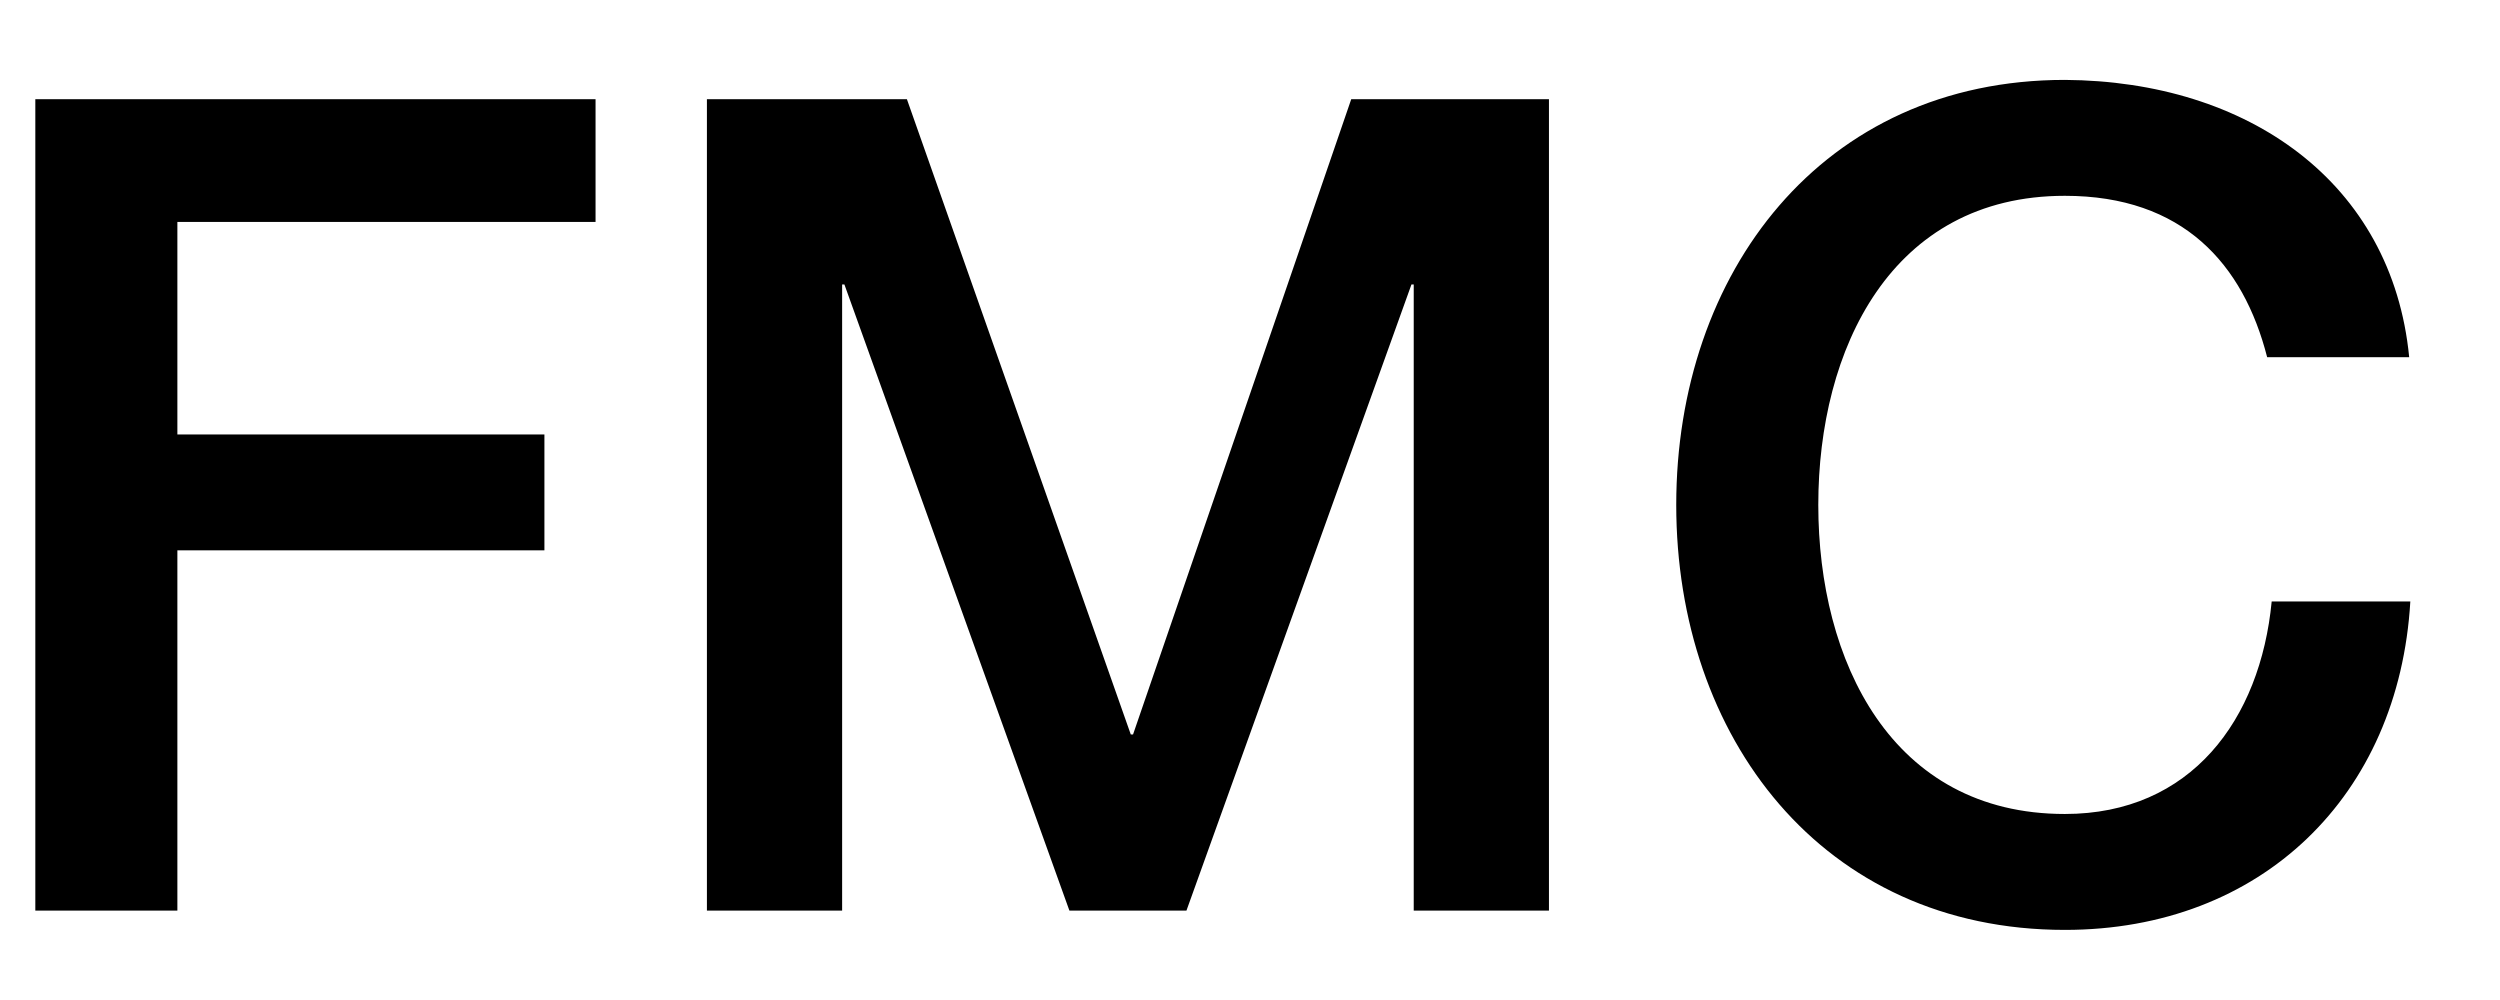 <svg xml:space="preserve" viewBox="0 0 200 80" height="80px" width="200px" y="0px" x="0px" xmlns:xlink="http://www.w3.org/1999/xlink" xmlns="http://www.w3.org/2000/svg" id="Layer_1" version="1.1">
<g>
	<path d="M2.826,7.938h44.818v9.818H14.19v17h29.363v9.273H14.19v28.818H2.826V7.938z"></path>
	<path d="M56.553,7.938h16l17.909,50.818h0.182l17.454-50.818h15.818v64.909h-10.818v-50.09h-0.182l-18,50.09h-9.364l-18-50.09
		h-0.182v50.09H56.553V7.938z"></path>
	<path d="M181.372,28.574c-1.909-7.455-6.727-12.909-16.182-12.909c-13.909,0-19.727,12.273-19.727,24.727
		s5.818,24.727,19.727,24.727c10.091,0,15.636-7.545,16.545-17h11.091c-0.909,15.545-11.909,26.273-27.636,26.273
		c-19.454,0-31.091-15.455-31.091-34c0-18.545,11.636-34,31.091-34c14.636,0.091,26.181,8.182,27.545,22.182H181.372z"></path>
</g>
</svg>
